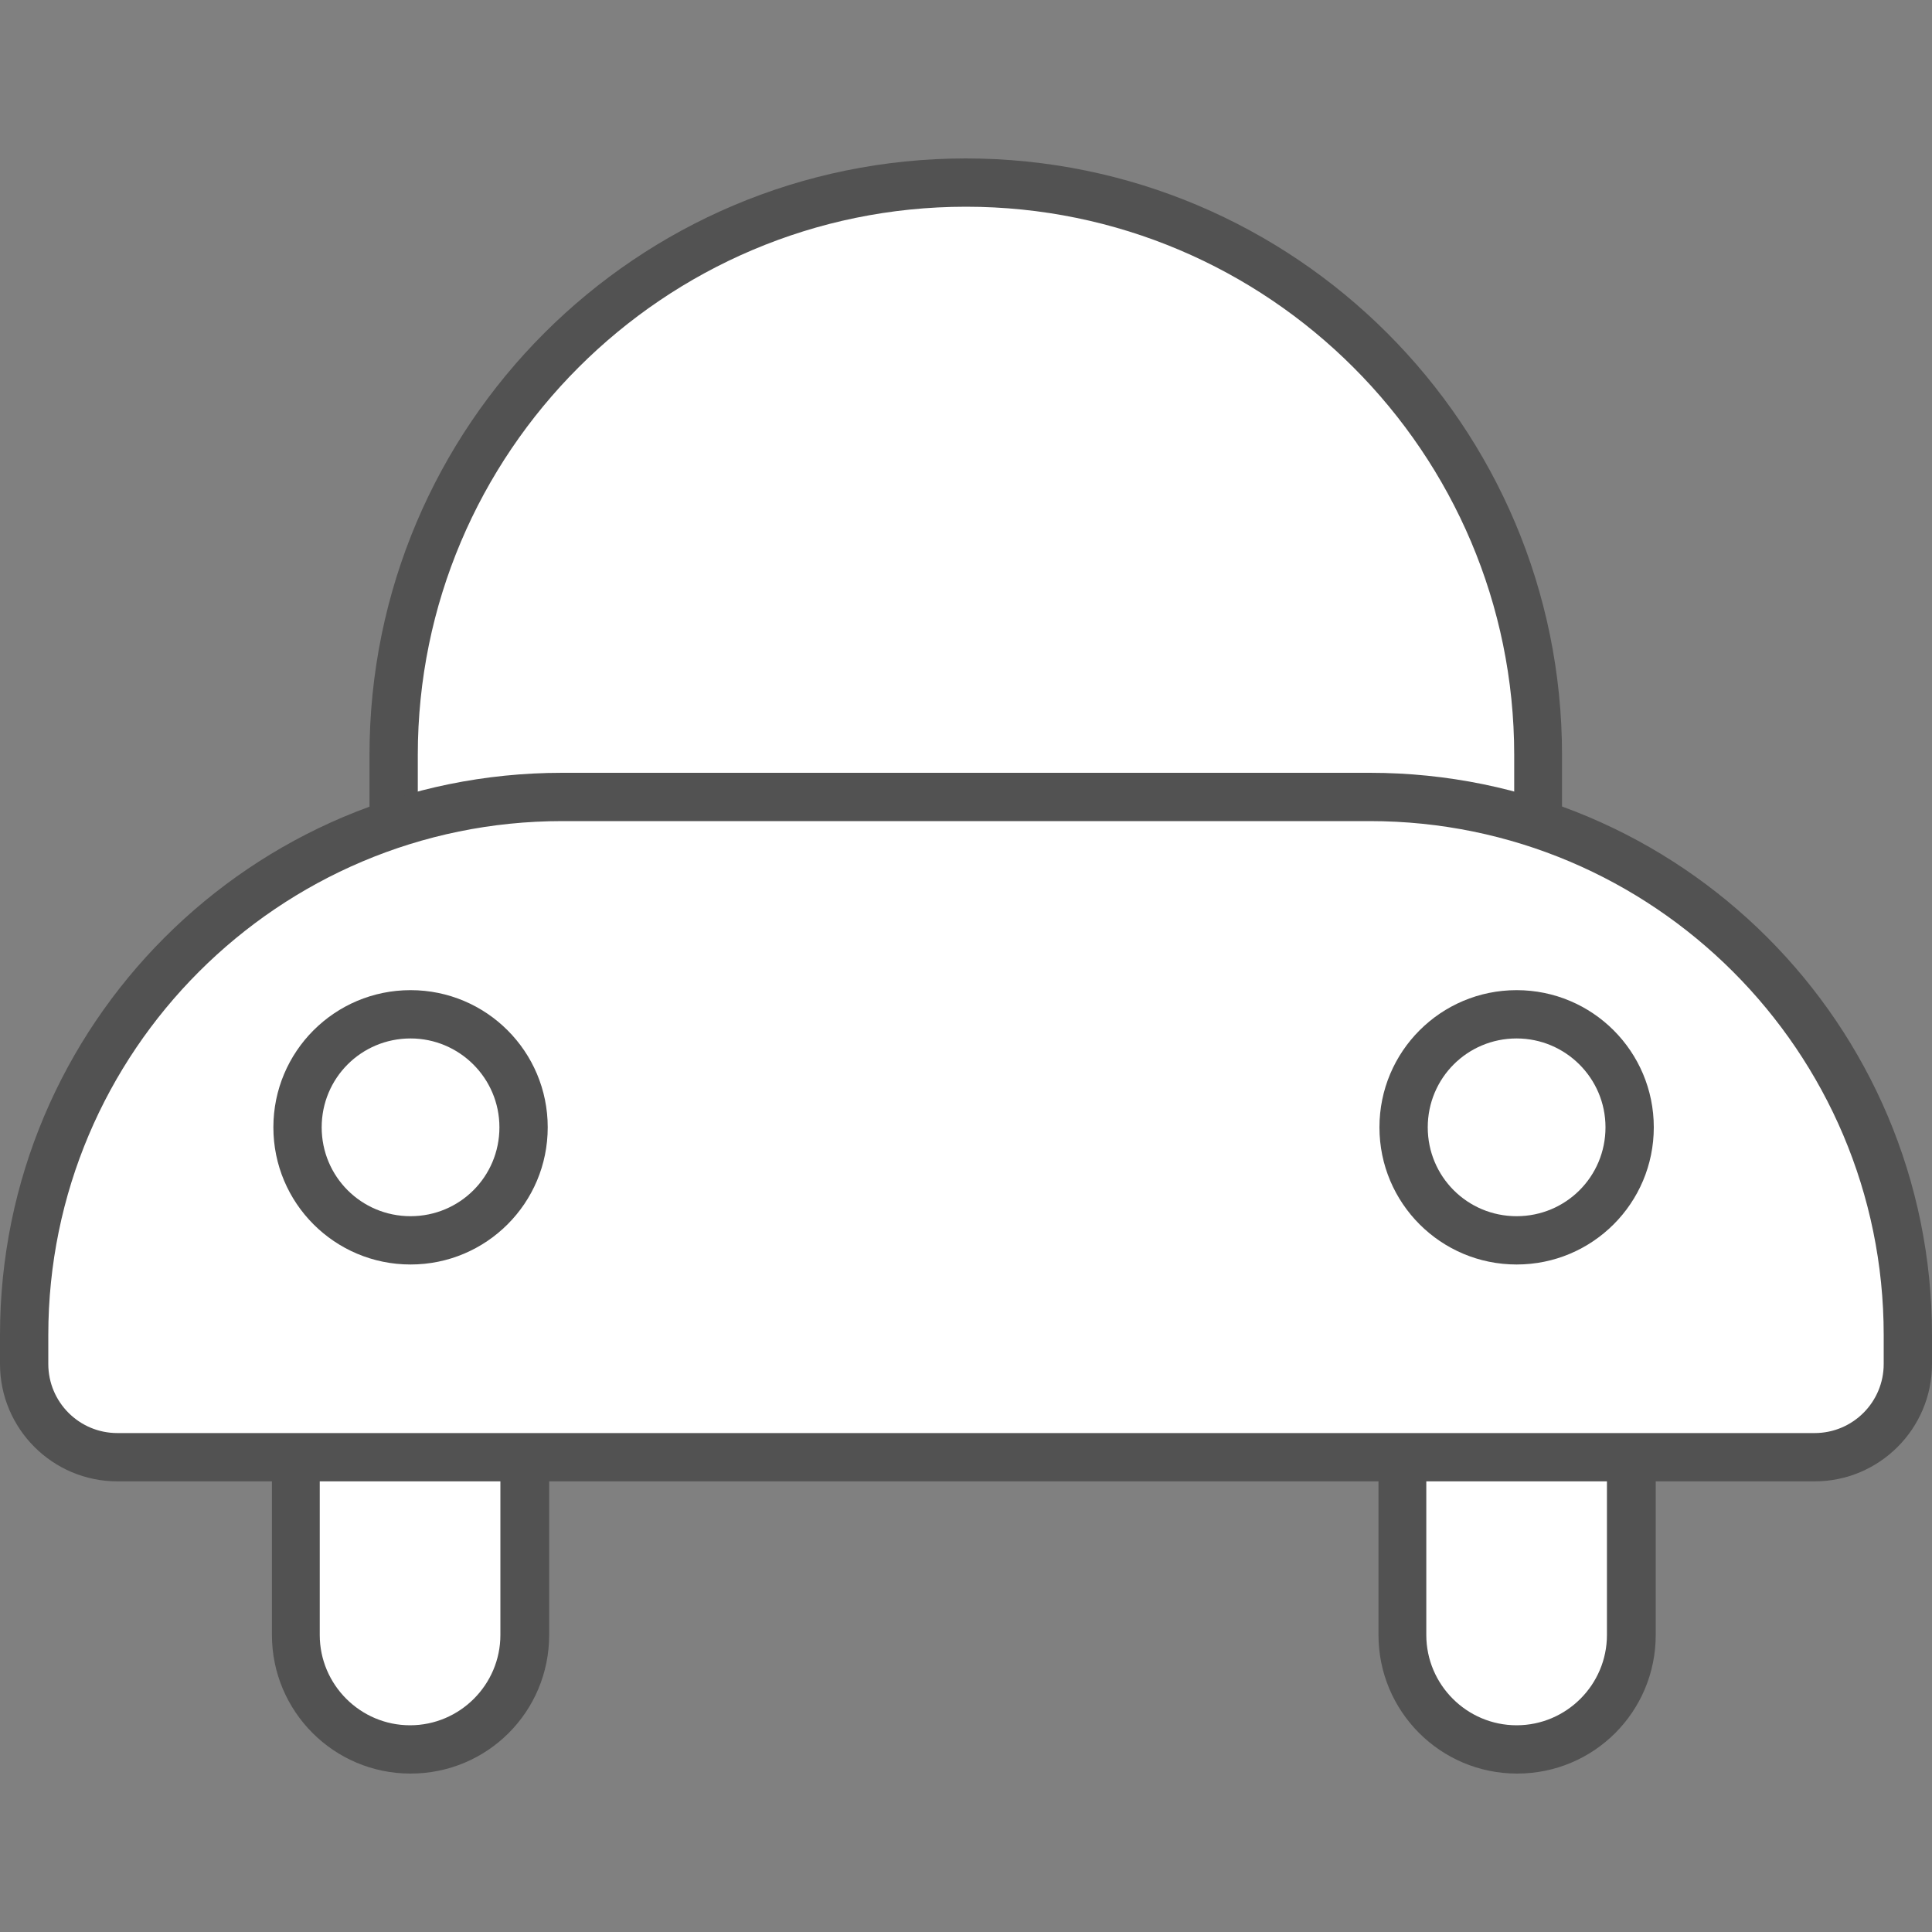 <svg width="40" height="40" viewBox="0 0 40 40" fill="none" xmlns="http://www.w3.org/2000/svg">
<rect x="0" y="0" width="40" height="40" fill="#808080" stroke="none"/>
<path d="M8.85 19.97C8.46 19.97 8.15 19.65 8.15 19.27V15.63C8.15 9.1 13.47 3.78 20 3.78C26.53 3.78 31.85 9.1 31.85 15.63V19.27C31.85 19.66 31.53 19.97 31.15 19.97H8.85Z" fill="white"/>
<path d="M20 4.28C26.26 4.28 31.35 9.37 31.35 15.63V19.27C31.35 19.38 31.26 19.47 31.15 19.47H8.85C8.74 19.47 8.65 19.38 8.65 19.27V15.63C8.65 9.37 13.74 4.28 20 4.28ZM20 3.28C13.18 3.28 7.65 8.81 7.65 15.63V19.27C7.65 19.93 8.19 20.47 8.85 20.47H31.14C31.8 20.47 32.34 19.93 32.34 19.27V15.63C32.34 8.81 26.81 3.28 19.99 3.28H20Z" fill="#525252"/>
<path d="M8.5 36.22C7.2 36.22 6.13 35.16 6.13 33.85V29.54H10.86V33.85C10.86 35.15 9.8 36.22 8.49 36.22H8.5Z" fill="white"/>
<path d="M10.36 30.04V33.85C10.36 34.88 9.52 35.72 8.49 35.72C7.46 35.72 6.62 34.88 6.62 33.85V30.04H10.35M11.36 29.04H5.63V33.85C5.63 35.43 6.91 36.72 8.5 36.72C10.09 36.72 11.37 35.44 11.37 33.85V29.04H11.36Z" fill="#525252"/>
<path d="M31.4 36.22C30.1 36.22 29.03 35.16 29.03 33.85V29.54H33.76V33.85C33.76 35.15 32.7 36.22 31.39 36.22H31.4Z" fill="white"/>
<path d="M33.27 30.04V33.85C33.27 34.88 32.43 35.72 31.4 35.72C30.37 35.72 29.53 34.88 29.53 33.85V30.04H33.26M34.27 29.04H28.54V33.85C28.54 35.43 29.82 36.72 31.41 36.72C33 36.72 34.28 35.44 34.28 33.85V29.04H34.27Z" fill="#525252"/>
<path d="M2.43 30.17C1.37 30.17 0.5 29.3 0.5 28.24V27.64C0.5 21.5 5.5 16.5 11.64 16.5H28.37C34.51 16.5 39.51 21.5 39.51 27.64V28.24C39.51 29.31 38.64 30.17 37.58 30.17H2.43Z" fill="white"/>
<path d="M28.36 17C34.23 17 39 21.77 39 27.64V28.24C39 29.03 38.36 29.67 37.57 29.67H2.43C1.64 29.67 1 29.03 1 28.24V27.64C1 21.77 5.77 17 11.64 17H28.37M28.36 16H11.64C5.21 16 0 21.21 0 27.64V28.24C0 29.58 1.09 30.67 2.43 30.67H37.57C38.91 30.67 40 29.58 40 28.24V27.64C40 21.21 34.79 16 28.36 16Z" fill="#525252"/>
<path d="M8.5 25.67C7.21 25.67 6.16 24.62 6.16 23.33C6.16 22.04 7.21 20.99 8.5 20.99C9.79 20.99 10.84 22.04 10.84 23.33C10.84 24.62 9.79 25.67 8.5 25.67Z" fill="white"/>
<path d="M8.5 21.5C9.51 21.5 10.34 22.32 10.34 23.34C10.34 24.36 9.52 25.18 8.5 25.18C7.48 25.18 6.66 24.36 6.66 23.34C6.66 22.32 7.48 21.5 8.5 21.5ZM8.5 20.5C6.93 20.5 5.66 21.77 5.66 23.34C5.66 24.91 6.93 26.18 8.5 26.18C10.07 26.18 11.34 24.91 11.34 23.34C11.34 21.77 10.07 20.5 8.5 20.5Z" fill="#525252"/>
<path d="M31.4 25.67C30.11 25.67 29.06 24.62 29.06 23.33C29.06 22.04 30.11 20.99 31.4 20.99C32.69 20.99 33.74 22.04 33.74 23.33C33.74 24.62 32.69 25.67 31.4 25.67Z" fill="white"/>
<path d="M31.4 21.5C32.41 21.5 33.24 22.32 33.24 23.34C33.24 24.36 32.42 25.18 31.4 25.18C30.38 25.18 29.56 24.36 29.56 23.34C29.56 22.32 30.38 21.5 31.4 21.5ZM31.4 20.5C29.83 20.5 28.56 21.77 28.56 23.34C28.56 24.91 29.83 26.18 31.4 26.18C32.97 26.18 34.24 24.91 34.24 23.34C34.24 21.77 32.97 20.5 31.4 20.5Z" fill="#525252"/>
</svg>

